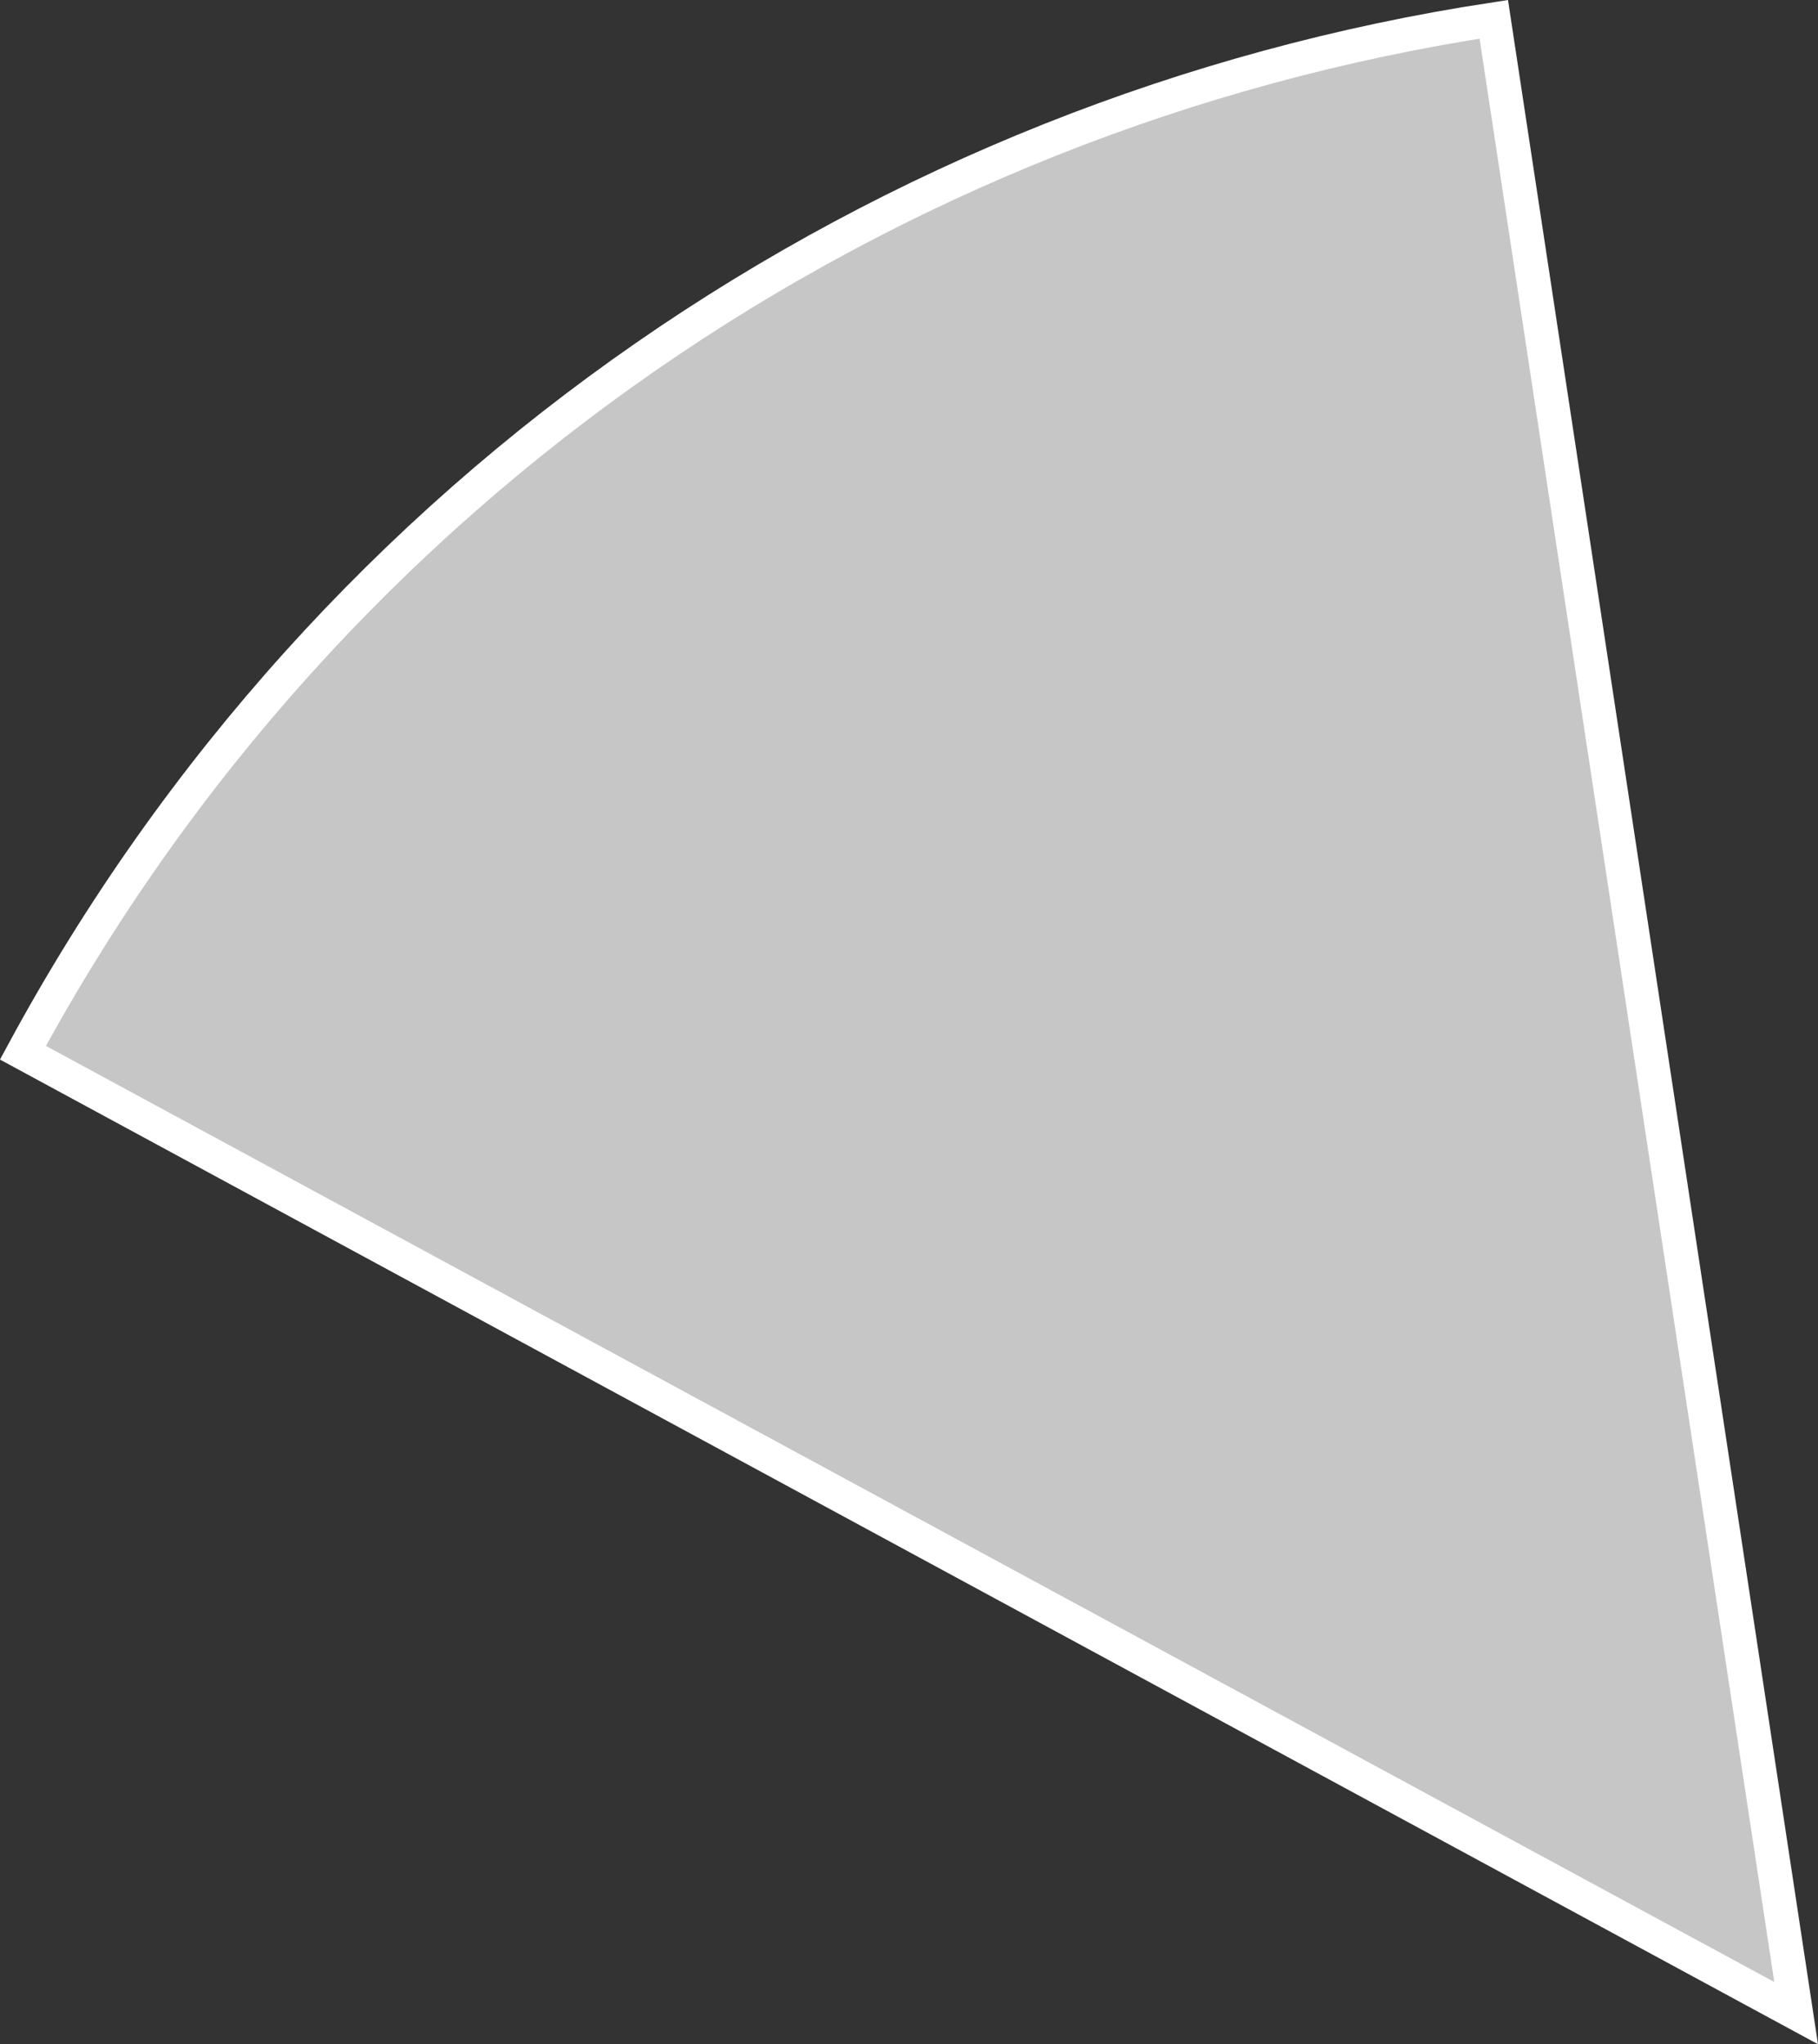 <?xml version="1.0" encoding="UTF-8"?> <svg xmlns="http://www.w3.org/2000/svg" viewBox="0 0 304.26 342.14"><rect x="0" y="0" width="304.26" height="342.14" fill="#333333" stroke="none"/> <defs> <style>.cls-1{fill:#c6c6c6;stroke:#fff;stroke-miterlimit:10;stroke-width:5.67px;}</style> </defs> <title>52,9</title> <g id="Слой_2" data-name="Слой 2"> <g id="Слой_1-2" data-name="Слой 1"> <path class="cls-1" d="M3.84,176.2,300.6,336.94,250,3.23C148.09,18.78,55.44,80.67,3.84,176.2Z"></path> </g> </g> </svg> 